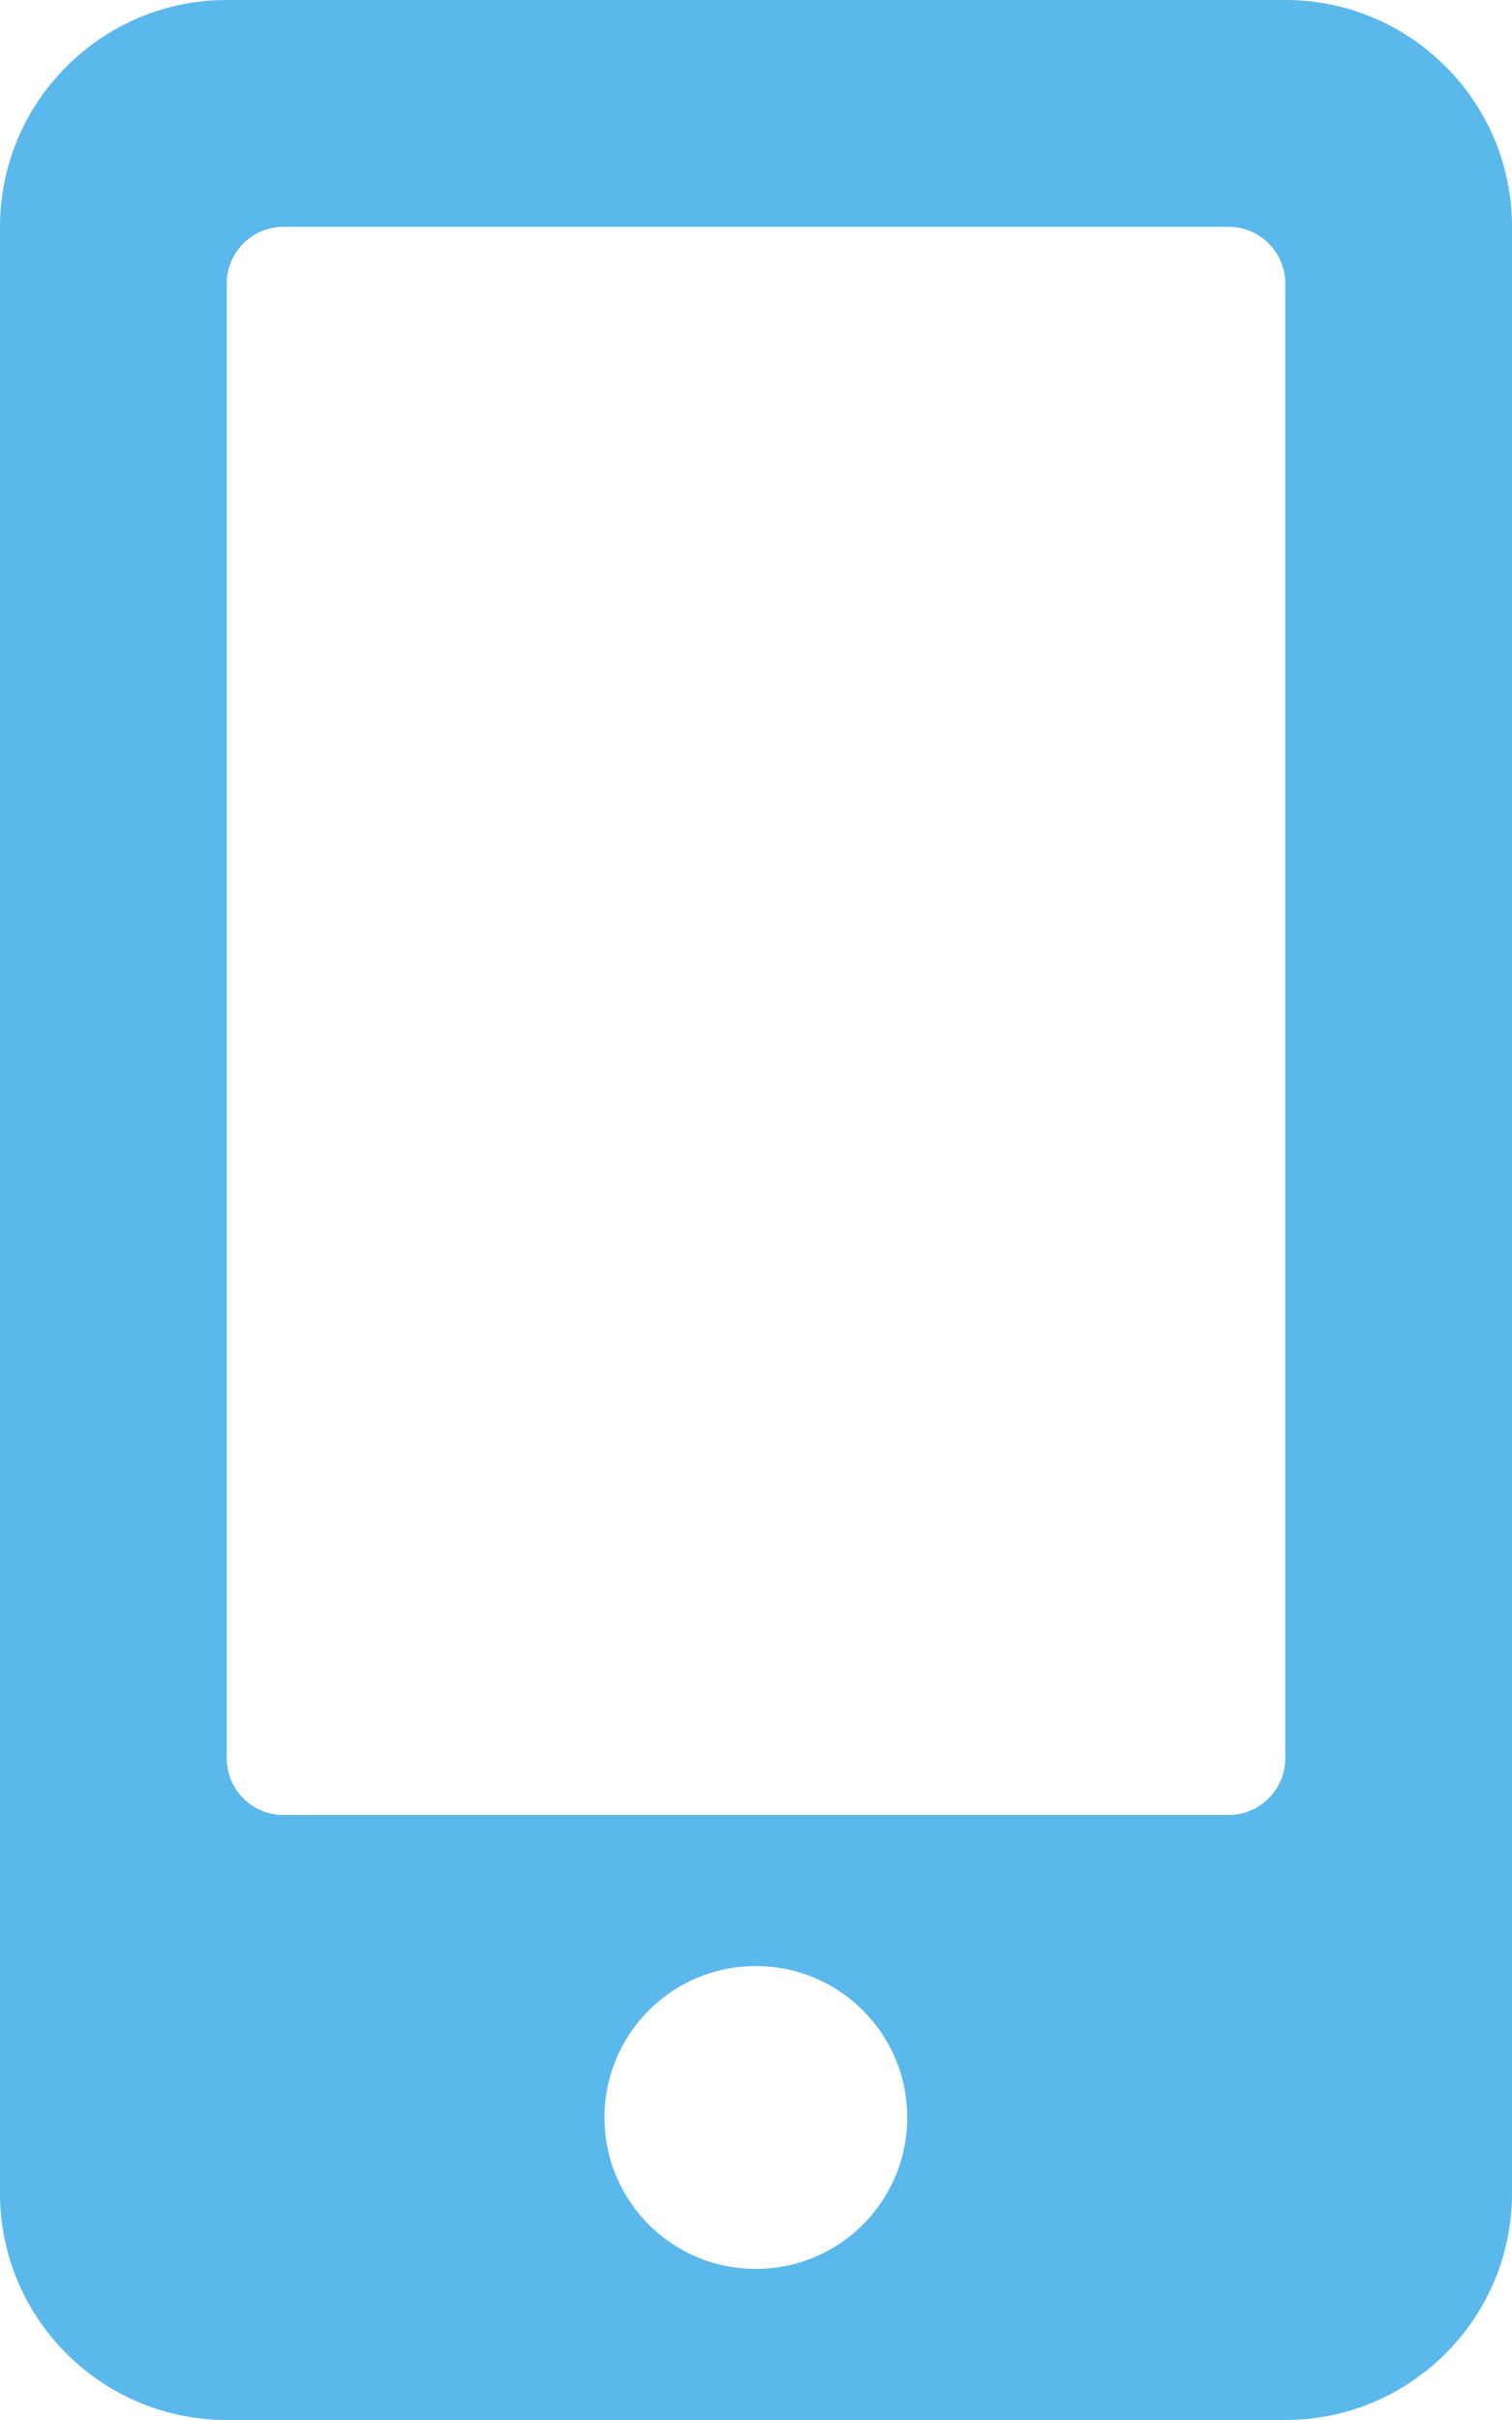 <?xml version="1.0" encoding="UTF-8"?>
<svg id="Ebene_2" data-name="Ebene 2" xmlns="http://www.w3.org/2000/svg" viewBox="0 0 48.75 78">
  <defs>
    <style>
      .cls-1 {
        fill: #5ab8eb;
      }
    </style>
  </defs>
  <g id="Ebene_1-2" data-name="Ebene 1">
    <path class="cls-1" d="M48.75,7.31v63.38c0,4.04-3.28,7.31-7.31,7.31H7.31c-4.04,0-7.31-3.28-7.31-7.31V7.31C0,3.28,3.28,0,7.31,0H41.44c4.04,0,7.31,3.28,7.31,7.31Zm-7.31,1.83c0-1.01-.82-1.83-1.83-1.83H9.14c-1.01,0-1.83,.82-1.83,1.83V56.67c0,1.01,.82,1.83,1.83,1.83h30.47c1.01,0,1.83-.82,1.83-1.83V9.14Zm-12.19,59.11c0-2.7-2.18-4.88-4.88-4.88s-4.88,2.18-4.88,4.88,2.18,4.88,4.88,4.88,4.88-2.18,4.88-4.88Z"/>
  </g>
</svg>